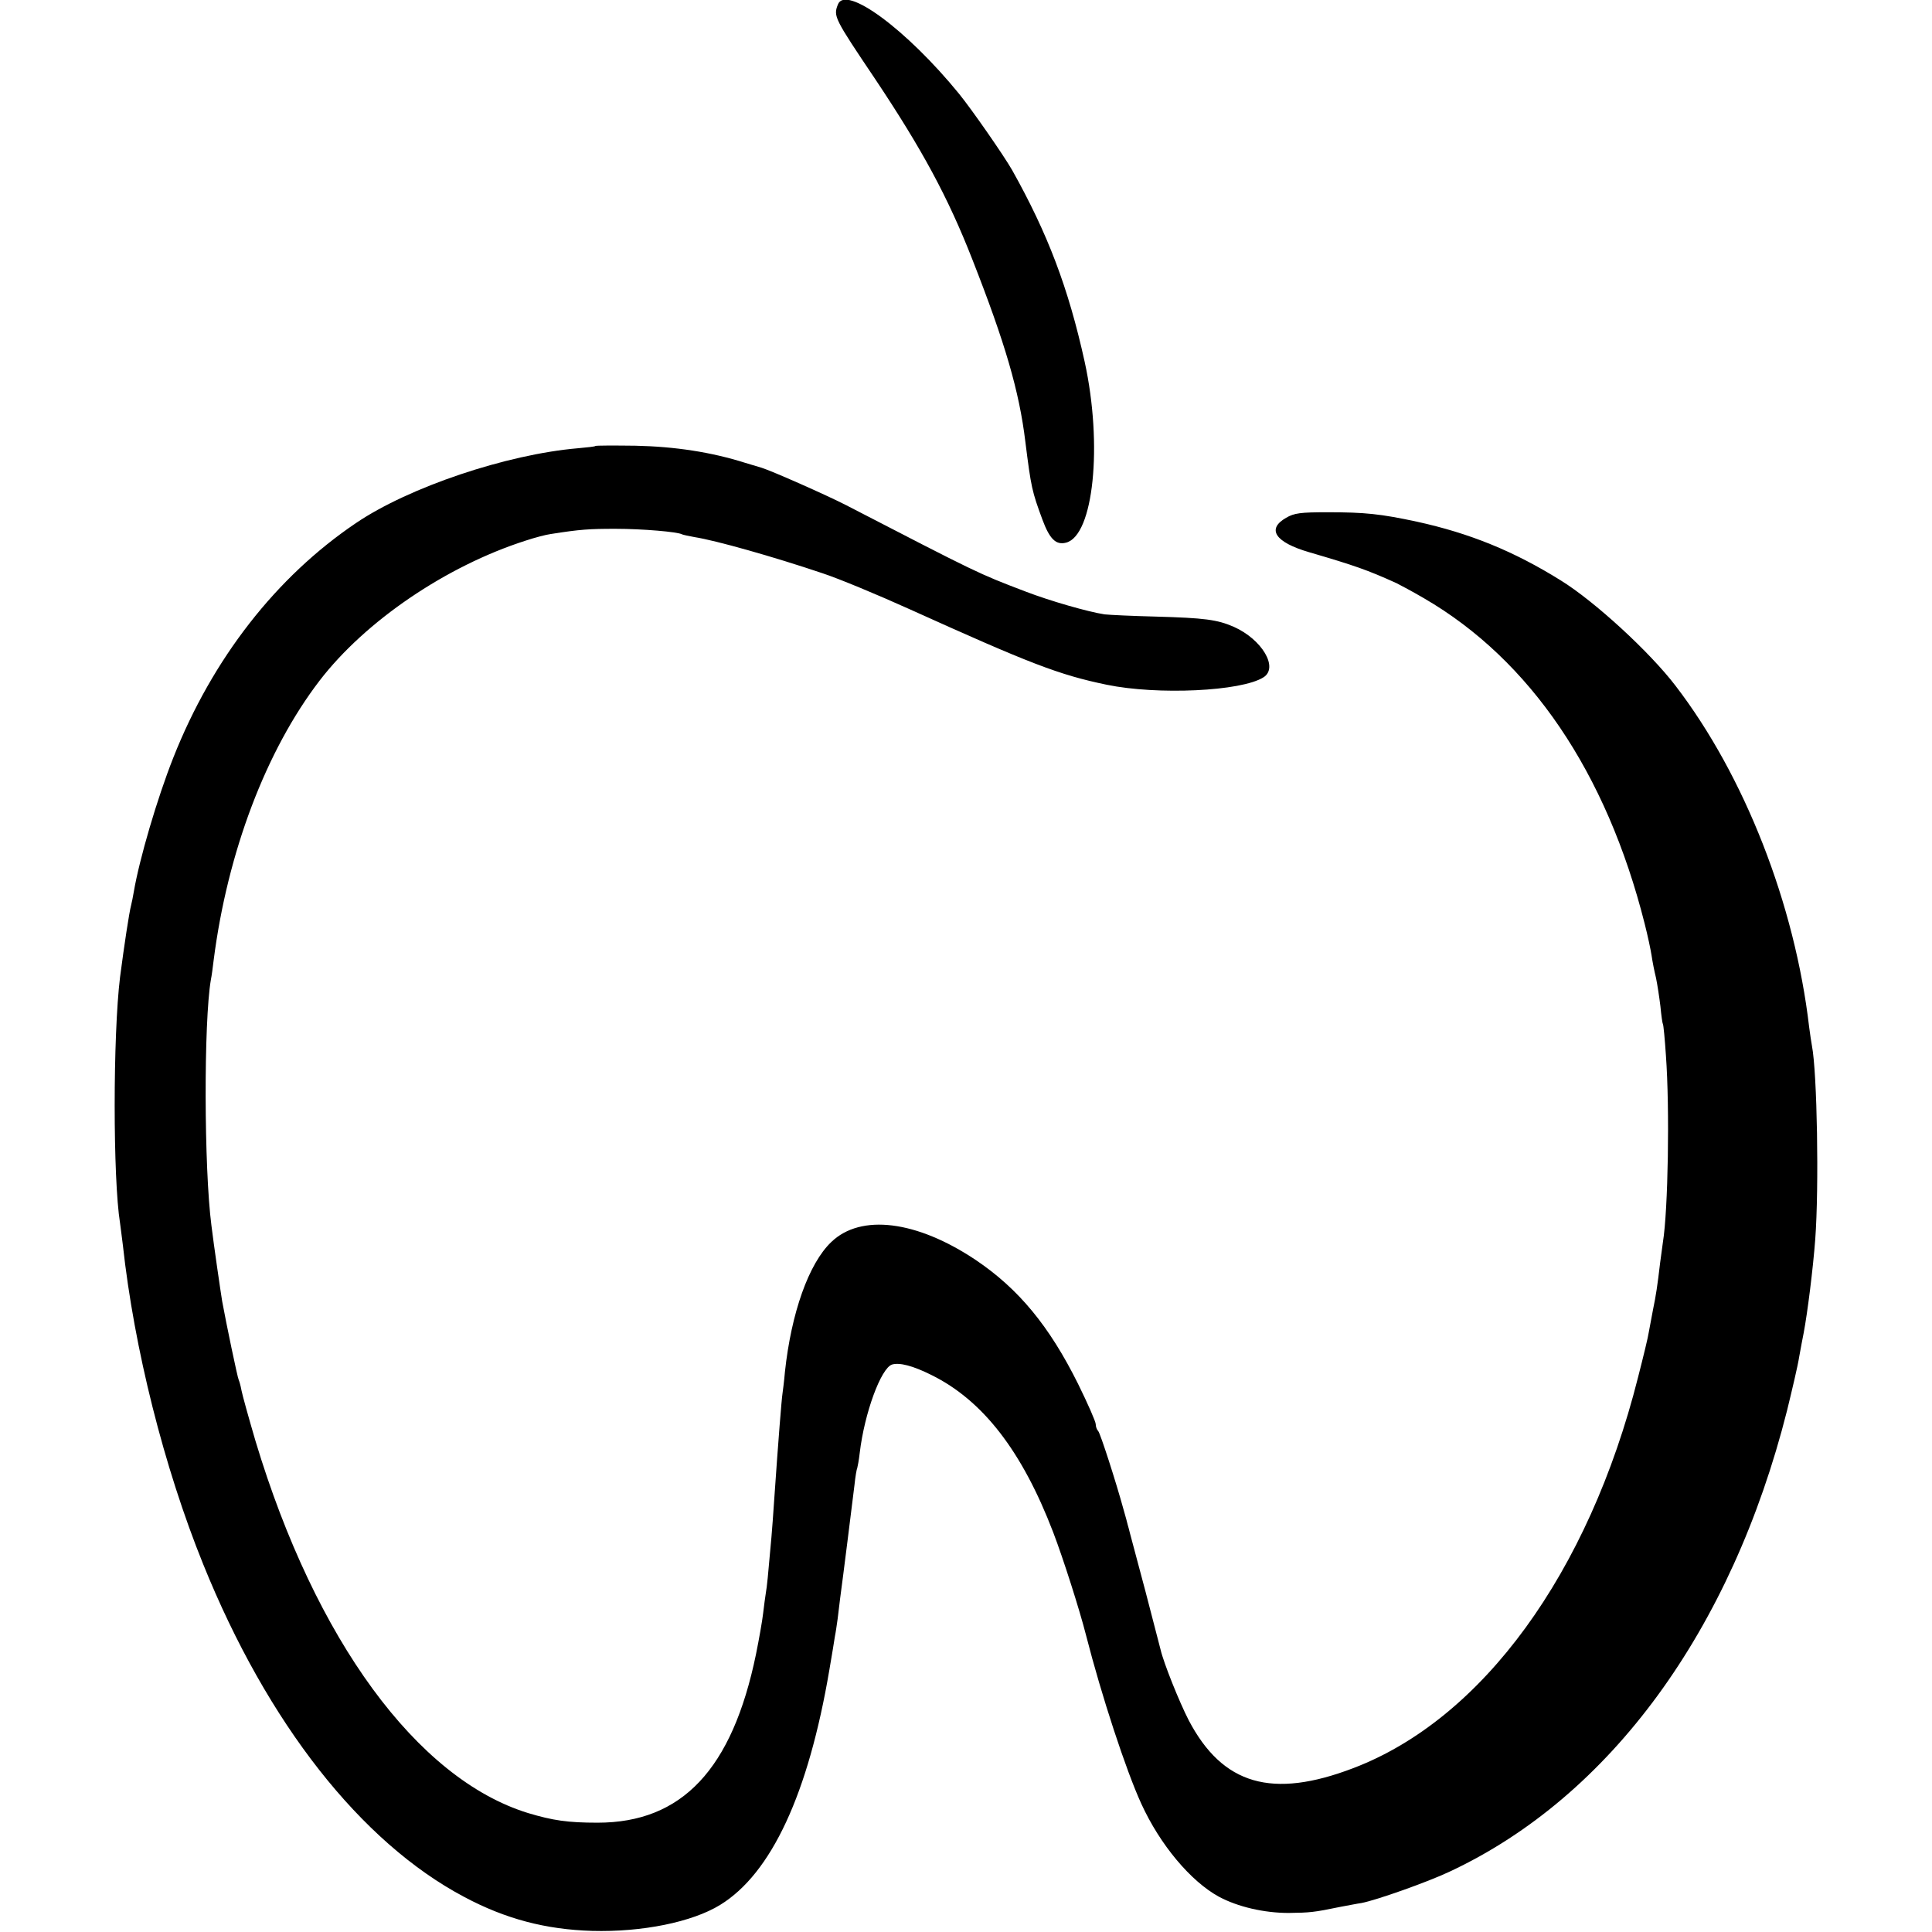 <?xml version="1.0" standalone="no"?>
<!DOCTYPE svg PUBLIC "-//W3C//DTD SVG 20010904//EN"
 "http://www.w3.org/TR/2001/REC-SVG-20010904/DTD/svg10.dtd">
<svg version="1.0" xmlns="http://www.w3.org/2000/svg"
 width="700pt" height="700pt" viewBox="0 0 700 700"
 preserveAspectRatio="xMidYMid meet">
<g transform="translate(0,700) scale(0.1,-0.1)"
fill="#000000" stroke="none">
<path d="M3036 6984 c-17 -43 -14 -49 134 -269 171 -256 265 -430 353 -655
119 -303 170 -478 192 -660 21 -167 24 -180 62 -283 26 -70 49 -93 86 -83 99
26 133 353 67 655 -59 268 -134 465 -263 695 -31 54 -145 218 -192 276 -190
233 -411 396 -439 324z"/>
<path d="M2157 5384 c-1 -2 -29 -5 -62 -8 -259 -22 -613 -141 -805 -271 -289
-195 -520 -491 -662 -850 -59 -149 -123 -368 -143 -485 -3 -19 -8 -42 -10 -50
-7 -26 -25 -145 -40 -260 -26 -212 -26 -731 0 -892 2 -13 6 -48 10 -78 41
-376 149 -806 291 -1157 233 -577 572 -1008 946 -1206 150 -80 296 -118 463
-123 182 -5 363 32 464 94 186 114 320 403 396 852 9 52 18 107 20 121 3 14 7
43 10 64 2 20 7 54 9 74 10 73 43 337 52 411 3 30 8 58 10 61 1 3 6 28 9 55
17 144 77 307 117 320 27 8 75 -4 143 -38 186 -92 328 -275 441 -570 36 -94
96 -282 119 -373 56 -219 145 -490 200 -610 68 -149 179 -281 281 -337 69 -37
164 -59 253 -59 76 1 91 2 187 22 28 5 62 12 77 14 53 10 240 76 320 114 581
272 1021 874 1222 1671 18 74 39 162 44 195 6 33 13 71 16 85 14 74 34 233 42
340 14 189 7 603 -12 701 -2 12 -7 42 -10 67 -52 446 -234 911 -484 1237 -93
122 -293 306 -416 382 -170 106 -330 171 -522 213 -131 28 -187 34 -323 34
-98 0 -121 -3 -150 -20 -72 -41 -40 -89 84 -125 164 -48 210 -64 316 -112 14
-7 59 -31 100 -55 384 -223 661 -631 799 -1179 11 -43 22 -95 25 -115 3 -21
10 -57 16 -81 5 -24 12 -70 16 -103 3 -32 7 -61 9 -64 2 -3 7 -54 11 -115 14
-192 8 -559 -11 -676 -2 -13 -6 -46 -10 -74 -10 -85 -15 -118 -26 -171 -5 -28
-12 -64 -15 -80 -2 -16 -20 -90 -39 -164 -179 -710 -564 -1238 -1031 -1416
-295 -113 -474 -61 -597 173 -34 66 -91 208 -102 256 -3 12 -28 108 -55 212
-28 105 -53 199 -56 210 -3 11 -6 25 -8 30 -1 6 -8 30 -15 55 -27 99 -84 276
-92 285 -5 5 -9 16 -9 25 0 9 -29 75 -64 146 -104 209 -215 344 -371 449 -214
143 -416 168 -523 65 -82 -78 -145 -257 -168 -470 -3 -36 -8 -72 -9 -80 -3
-18 -15 -167 -30 -385 -3 -49 -8 -110 -10 -135 -13 -148 -16 -177 -20 -200 -2
-14 -7 -47 -10 -75 -3 -27 -15 -95 -26 -149 -86 -417 -268 -610 -574 -610
-108 0 -162 8 -252 35 -402 124 -770 627 -987 1347 -25 85 -48 168 -51 184 -3
17 -8 34 -10 38 -4 6 -46 208 -60 285 -5 30 -31 208 -39 275 -27 208 -28 738
-2 890 3 14 7 45 10 70 50 392 190 761 384 1014 166 216 459 415 746 507 33
11 75 22 91 24 107 17 141 19 235 19 97 0 226 -11 241 -20 4 -2 24 -6 45 -10
77 -12 286 -71 464 -131 58 -19 200 -78 315 -130 436 -197 541 -238 715 -274
184 -38 488 -24 568 27 55 35 -5 137 -108 183 -60 26 -105 32 -284 37 -83 2
-166 6 -184 8 -59 9 -196 48 -287 83 -173 66 -170 65 -650 313 -68 35 -269
124 -305 135 -3 1 -30 9 -60 18 -123 39 -255 59 -397 62 -78 1 -144 1 -146 -1z"/>
</g>
</svg>
